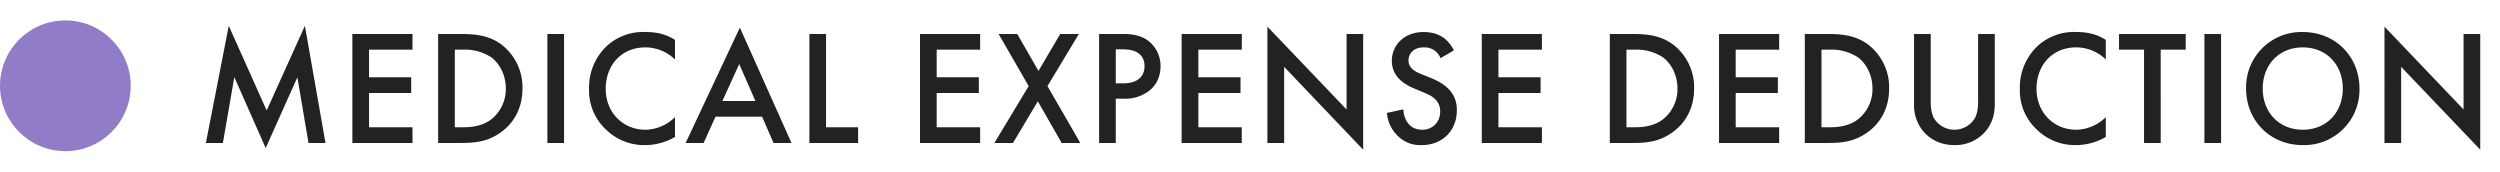 <svg fill="none" xmlns="http://www.w3.org/2000/svg" viewBox="0 0 306 21">
  <circle cx="8" cy="10.5" r="8" fill="#907CC7"/>
  <path d="M27.28 17.5H25.2L28 3.16l4.64 10.36 4.68-10.36 2.52 14.34h-2.08L36.4 9.46l-3.88 8.66-3.84-8.68-1.4 8.06ZM50.49 4.16v1.92h-5.32v3.38h5.16v1.92h-5.16v4.2h5.32v1.92h-7.36V4.16h7.36Zm3.14 0h2.8c1.86 0 3.48.2 4.96 1.3a6.6 6.6 0 0 1 2.56 5.38c0 2.22-.92 4.14-2.68 5.38-1.56 1.1-3.02 1.28-4.88 1.28h-2.76V4.16Zm2.04 1.92v9.5h.88c1 0 2.38-.08 3.54-.94a4.7 4.7 0 0 0 1.82-3.8c0-1.76-.84-3.14-1.8-3.84a5.98 5.98 0 0 0-3.56-.92h-.88ZM67 4.16h2.04V17.5H67V4.16Zm15.62.72v2.4A5.2 5.2 0 0 0 79 5.8c-2.9 0-4.86 2.14-4.86 5.08 0 2.82 2.04 5 4.88 5a5.3 5.3 0 0 0 3.6-1.54v2.42c-1.34.8-2.74 1-3.66 1a6.68 6.68 0 0 1-4.72-1.84 6.54 6.54 0 0 1-2.14-5.04 6.98 6.98 0 0 1 2.14-5.22 6.6 6.6 0 0 1 4.82-1.74c1.22 0 2.4.22 3.56.96ZM94.68 17.5l-1.4-3.22h-5.7l-1.46 3.22h-2.2l6.64-14.12 6.32 14.12h-2.2Zm-6.26-5.14h4.04l-1.98-4.52-2.06 4.52Zm10.65-8.2h2.04v11.42h3.92v1.92h-5.96V4.16Zm20.9 0v1.92h-5.32v3.38h5.16v1.92h-5.16v4.2h5.32v1.92h-7.36V4.16h7.36Zm1.74 13.34 4.2-6.96-3.68-6.38h2.28l2.6 4.52 2.66-4.52h2.28l-3.84 6.38 4.02 6.96h-2.28l-2.92-5.1-3.04 5.1h-2.28Zm12.82-13.34h2.94c.82 0 1.96.08 2.92.72a3.86 3.86 0 0 1 1.66 3.24c0 .78-.2 1.98-1.3 2.92a4.82 4.82 0 0 1-3.26 1.04h-.92v5.42h-2.04V4.16Zm2.04 1.88v4.16h.92c1.76 0 2.6-.86 2.6-2.1 0-.74-.3-2.06-2.62-2.06h-.9ZM152 4.16v1.92h-5.32v3.38h5.16v1.92h-5.16v4.2h5.31v1.92h-7.36V4.16H152Zm5.18 13.34h-2.05V3.26l9.69 10.14V4.16h2.03v14.16l-9.67-10.14v9.32Zm20.78-11.34-1.64.96c-.12-.3-.3-.58-.6-.84a2.13 2.13 0 0 0-1.44-.48c-1.24 0-1.88.74-1.88 1.6 0 .4.14 1.1 1.44 1.62l1.34.54c2.46 1 3.14 2.4 3.14 3.92 0 2.54-1.8 4.28-4.3 4.28a3.9 3.9 0 0 1-3.14-1.34 4.32 4.32 0 0 1-1.12-2.6l2.02-.44c0 .66.24 1.28.56 1.7.38.48.94.8 1.74.8 1.24 0 2.2-.9 2.2-2.24 0-1.36-1.04-1.92-1.92-2.28l-1.28-.54c-1.1-.46-2.72-1.38-2.72-3.38 0-1.8 1.4-3.52 3.9-3.52 1.44 0 2.26.54 2.68.9.36.32.74.78 1.02 1.34Zm10.77-2v1.92h-5.32v3.38h5.16v1.92h-5.16v4.2h5.32v1.92h-7.36V4.16h7.36Zm8.3 0h2.8c1.87 0 3.49.2 4.97 1.3a6.6 6.6 0 0 1 2.56 5.38c0 2.22-.92 4.14-2.68 5.38-1.56 1.1-3.02 1.28-4.88 1.28h-2.76V4.16Zm2.05 1.92v9.5h.88c1 0 2.38-.08 3.54-.94a4.7 4.7 0 0 0 1.82-3.8c0-1.76-.84-3.14-1.8-3.84a5.98 5.98 0 0 0-3.56-.92h-.88Zm18.69-1.92v1.92h-5.32v3.38h5.16v1.92h-5.16v4.2h5.32v1.92h-7.36V4.16h7.36Zm3.14 0h2.8c1.86 0 3.48.2 4.96 1.3a6.6 6.6 0 0 1 2.56 5.38c0 2.22-.92 4.14-2.68 5.38-1.56 1.1-3.02 1.28-4.88 1.28h-2.76V4.16Zm2.04 1.92v9.5h.88c1 0 2.38-.08 3.54-.94a4.7 4.7 0 0 0 1.82-3.8c0-1.76-.84-3.14-1.8-3.84a5.98 5.98 0 0 0-3.56-.92h-.88Zm11.33-1.92h2.04v8.04c0 .72.02 1.6.42 2.3a2.92 2.92 0 0 0 4.96 0c.4-.7.42-1.58.42-2.3V4.16h2.04v8.58c0 1.06-.22 2.34-1.24 3.46a4.86 4.86 0 0 1-3.7 1.56c-1.82 0-3-.8-3.7-1.56a4.94 4.94 0 0 1-1.24-3.46V4.16Zm23.47.72v2.4a5.2 5.2 0 0 0-3.62-1.48c-2.9 0-4.86 2.14-4.86 5.08 0 2.82 2.04 5 4.88 5a5.3 5.3 0 0 0 3.6-1.54v2.42c-1.34.8-2.74 1-3.66 1a6.68 6.68 0 0 1-4.72-1.84 6.54 6.54 0 0 1-2.14-5.04 6.98 6.98 0 0 1 2.14-5.22 6.6 6.6 0 0 1 4.82-1.74c1.22 0 2.4.22 3.56.96Zm9.78 1.2h-3.06V17.5h-2.04V6.08h-3.06V4.16h8.16v1.92Zm2.3-1.92h2.03V17.5h-2.04V4.16Zm12.03-.24c4 0 6.94 3 6.94 6.92a6.77 6.77 0 0 1-6.94 6.92c-4 0-6.94-3-6.94-6.92a6.77 6.77 0 0 1 6.94-6.92Zm0 11.96c2.86 0 4.9-2.08 4.9-5.04s-2.04-5.04-4.9-5.04c-2.86 0-4.9 2.08-4.9 5.04s2.04 5.04 4.9 5.04Zm12.04 1.62h-2.04V3.26l9.68 10.14V4.16h2.04v14.16L293.9 8.18v9.32Z" fill="#222"/>
</svg>
